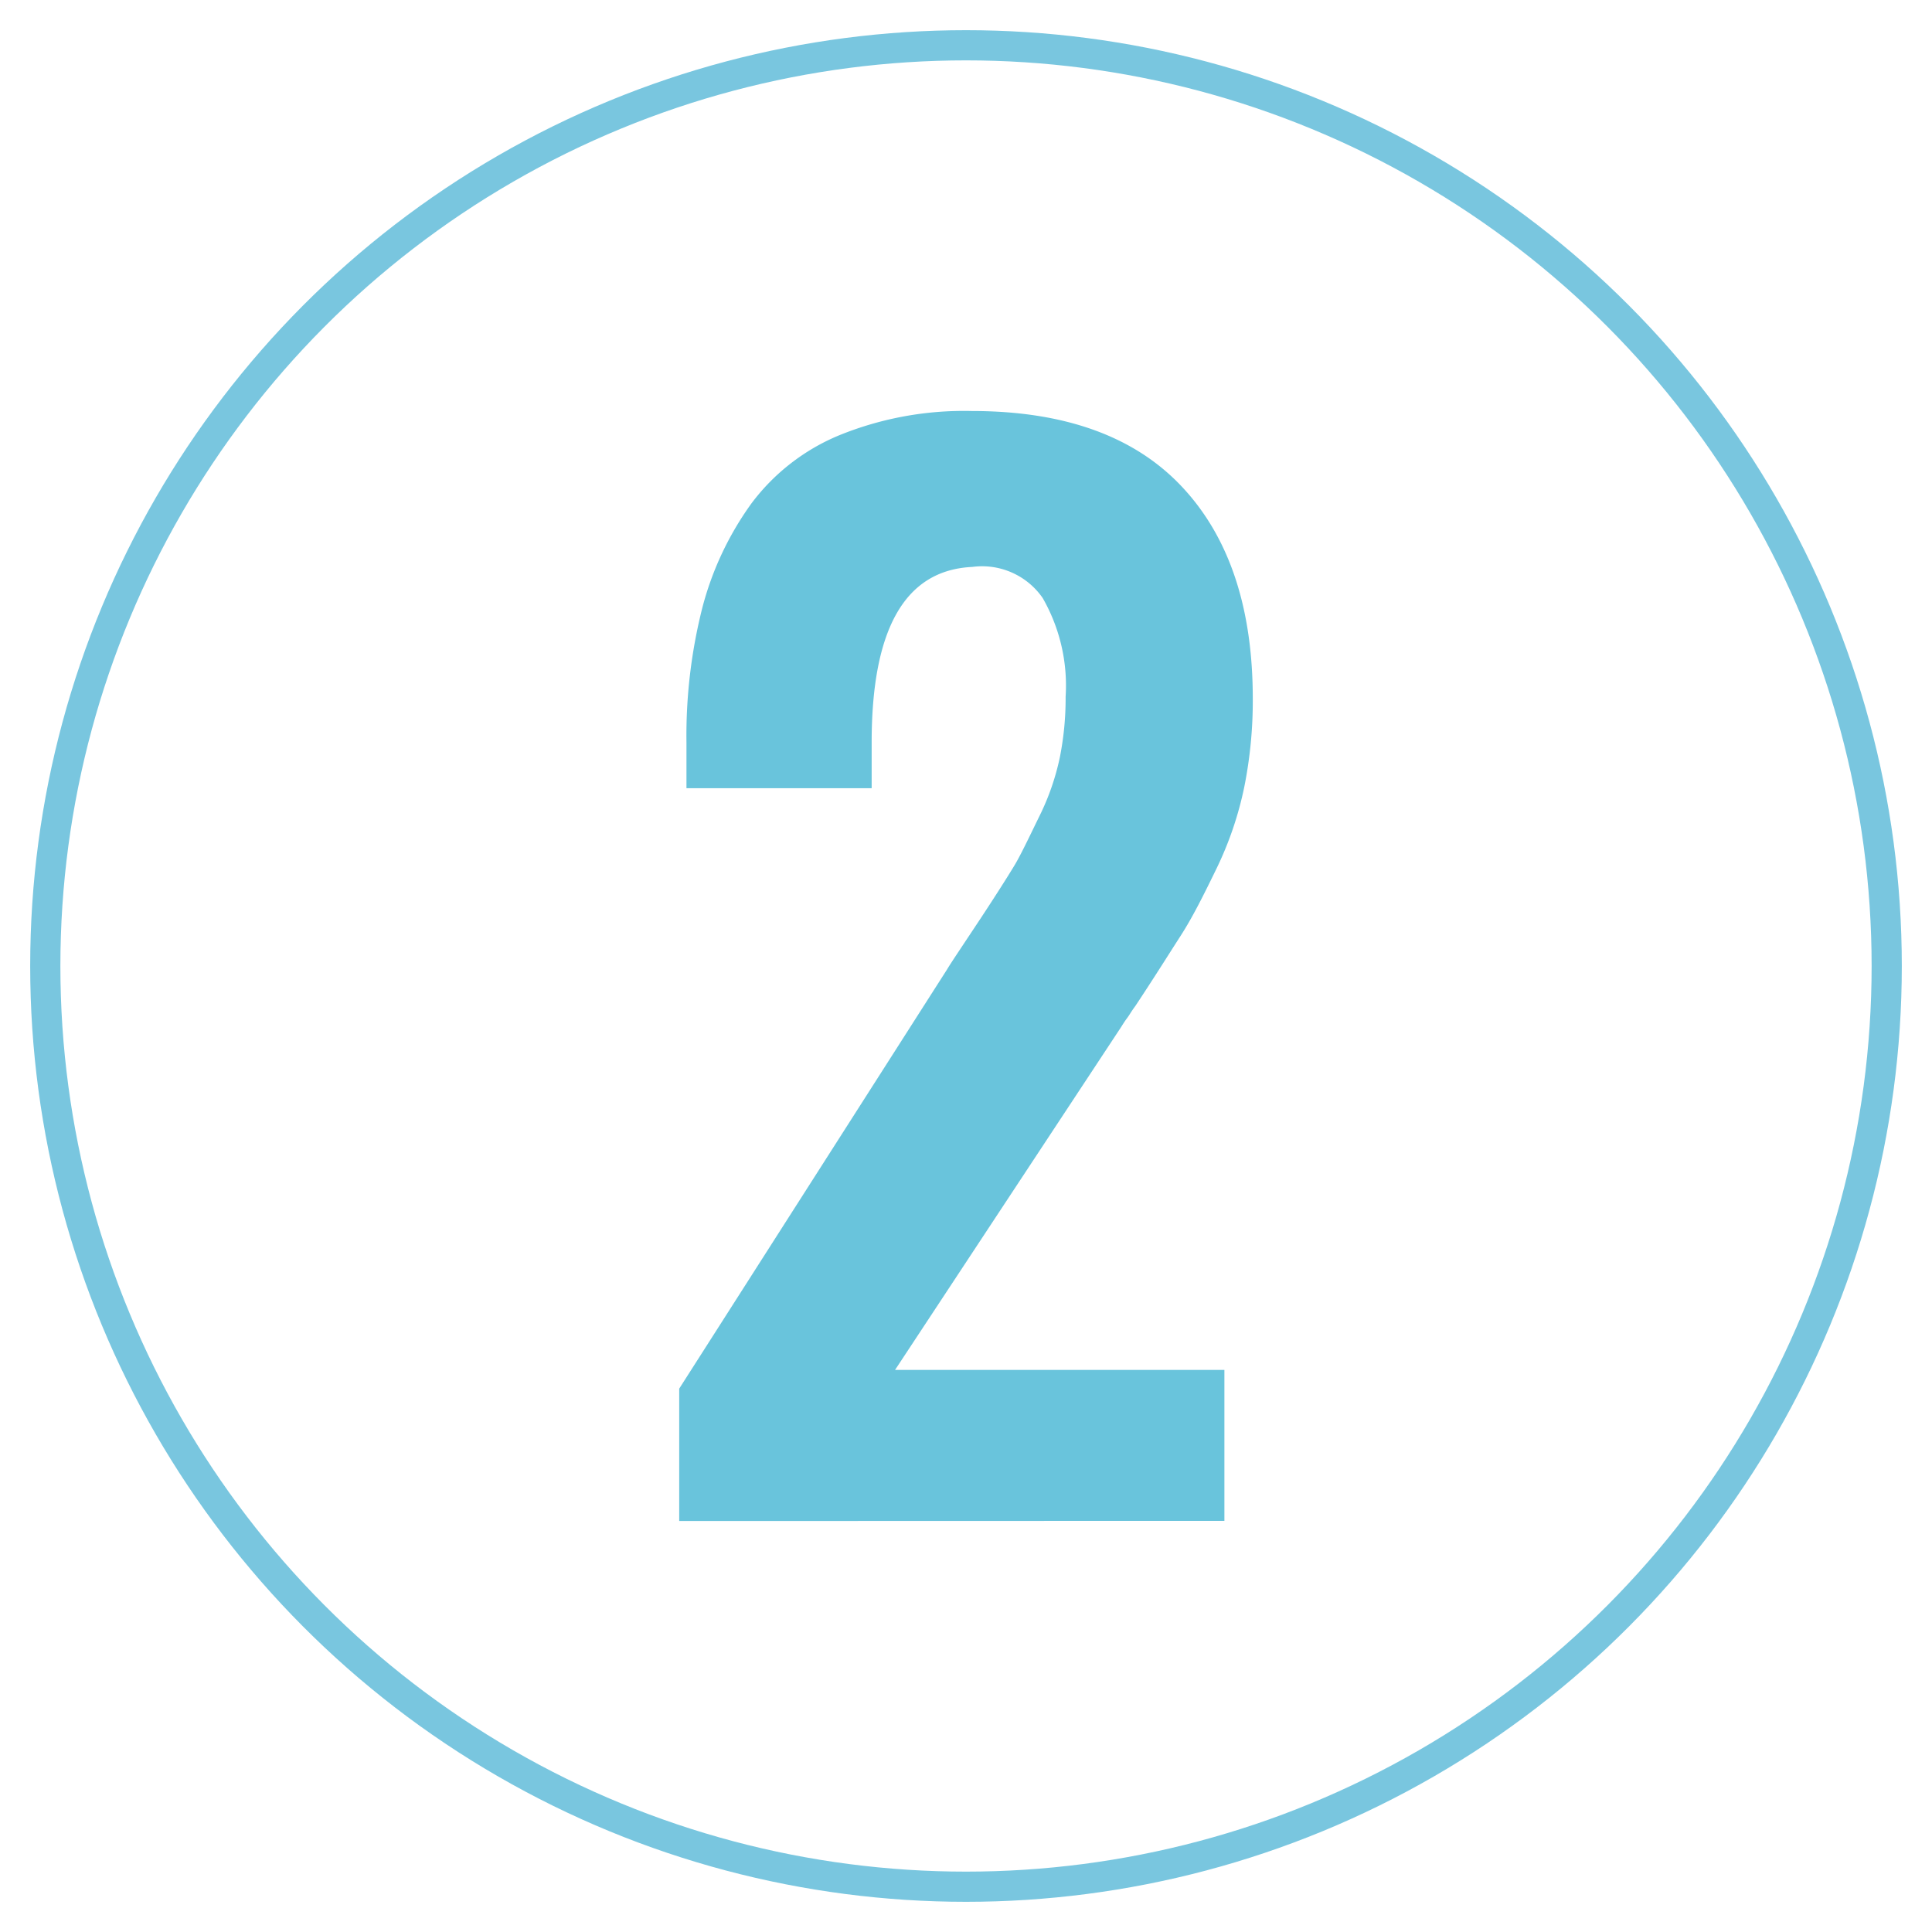 <svg id="Layer_1" data-name="Layer 1" xmlns="http://www.w3.org/2000/svg" viewBox="0 0 128 128"><defs><style>.cls-1{fill:none;stroke:#79c6df;stroke-linecap:round;stroke-linejoin:round;stroke-width:2px;}.cls-2{fill:#69c4dc;}</style></defs><circle class="cls-1" cx="64" cy="64" r="61"/><path class="cls-2" d="M45,100.77V92L62.75,64.22c.26-.44,1-1.53,2.15-3.27s1.94-3,2.32-3.63.91-1.74,1.6-3.16a16.34,16.34,0,0,0,1.4-4,20,20,0,0,0,.38-4,11.66,11.66,0,0,0-1.52-6.54,4.88,4.88,0,0,0-4.66-2.06q-6.68.31-6.67,11.66v3H45.48V49.19a34.5,34.5,0,0,1,1.05-8.92,20.69,20.69,0,0,1,3.25-6.91,13.89,13.89,0,0,1,5.89-4.55,21.94,21.94,0,0,1,8.7-1.58q9.21,0,13.92,5T83,46.29a29,29,0,0,1-.57,5.88,23.06,23.06,0,0,1-1.84,5.39C79.74,59.31,79,60.79,78.22,62s-1.74,2.75-3,4.65c-.15.2-.26.37-.33.48a4.68,4.68,0,0,1-.29.42c-.11.16-.21.31-.3.46l-15,22.75H81.12v10Z"/></svg>